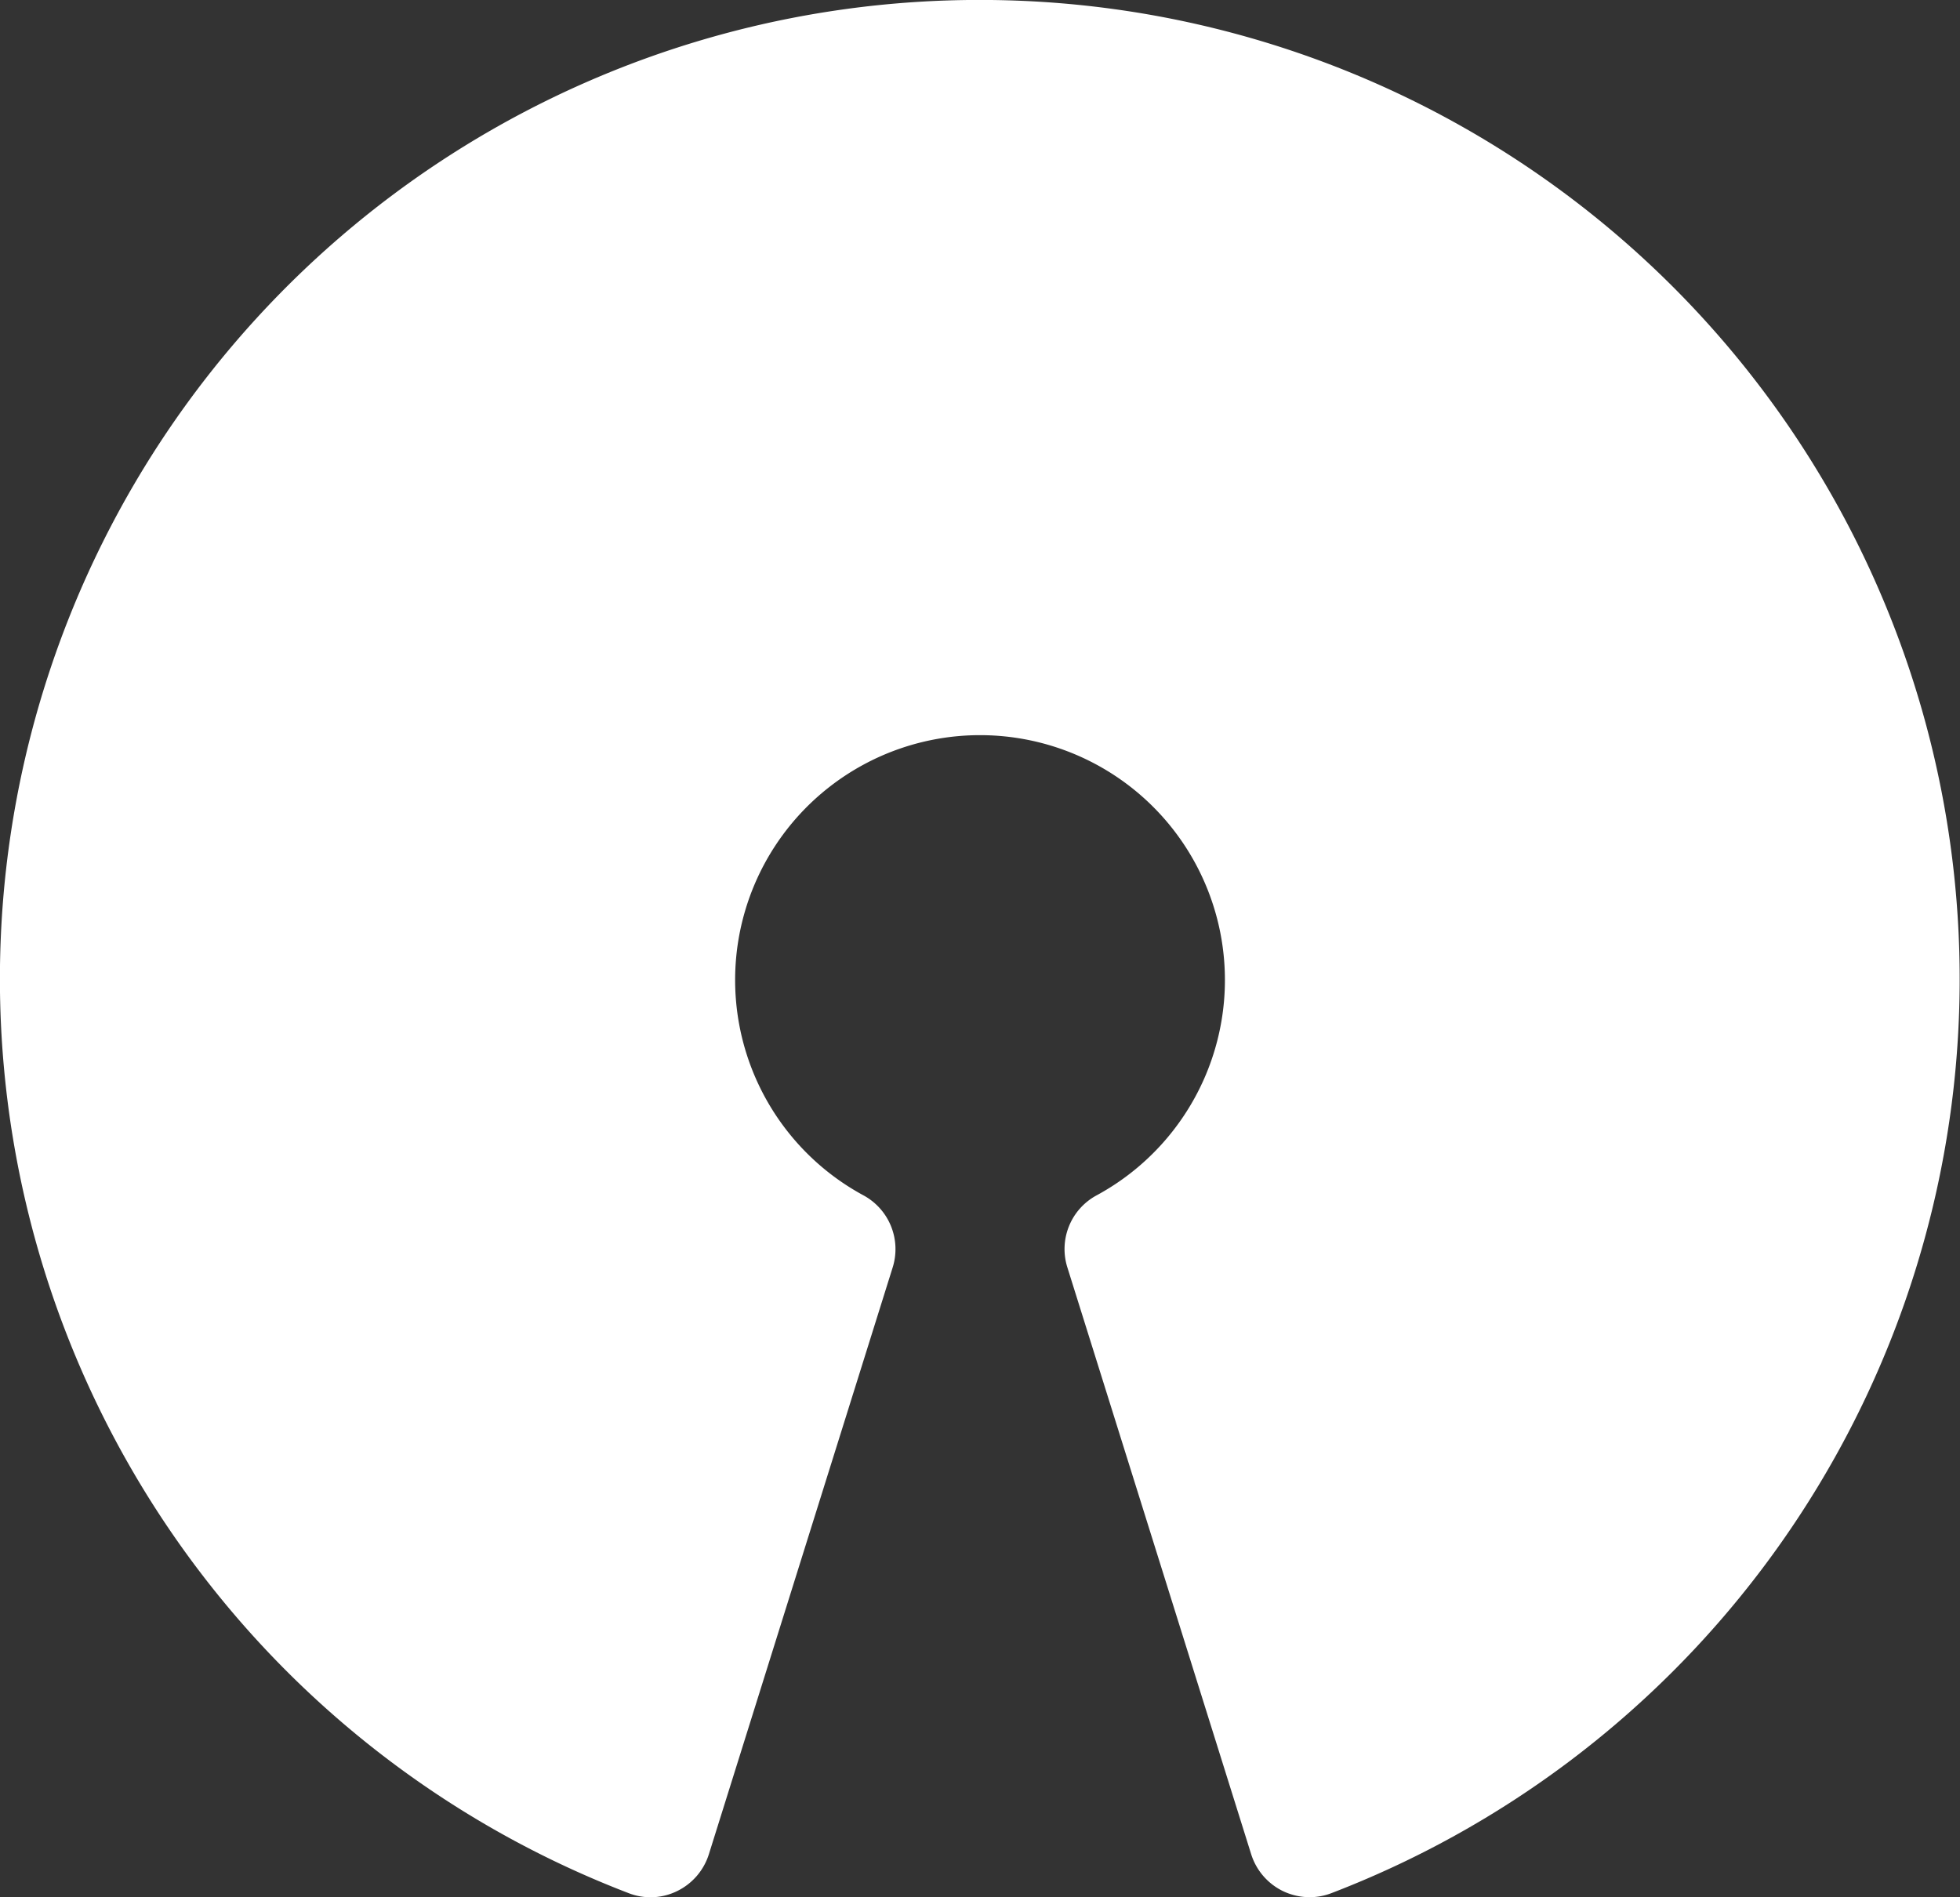 <svg xmlns="http://www.w3.org/2000/svg" width="37.744" height="36.543" viewBox="0 0 37.744 36.543">
  <rect x="0" y="0" width="37.744" height="36.543" fill="#333333" stroke="none"/>
  <g id="open-source" transform="translate(0 -8.145)">
    <g id="Group_992" data-name="Group 992" transform="translate(0 8.144)">
      <path id="Path_5184" data-name="Path 5184" d="M18.872,8.144a18.856,18.856,0,0,0-6.766,36.463,1.161,1.161,0,0,0,.934-.04,1.184,1.184,0,0,0,.611-.71l3.539-11.3a1.178,1.178,0,0,0-.554-1.385,4.716,4.716,0,1,1,4.473,0,1.175,1.175,0,0,0-.554,1.385l3.539,11.3a1.184,1.184,0,0,0,.611.71,1.2,1.2,0,0,0,.514.118,1.172,1.172,0,0,0,.42-.078A18.858,18.858,0,0,0,18.872,8.144Z" transform="translate(0 -8.144)" fill="#fff"/>
    </g>
  </g>
</svg>
